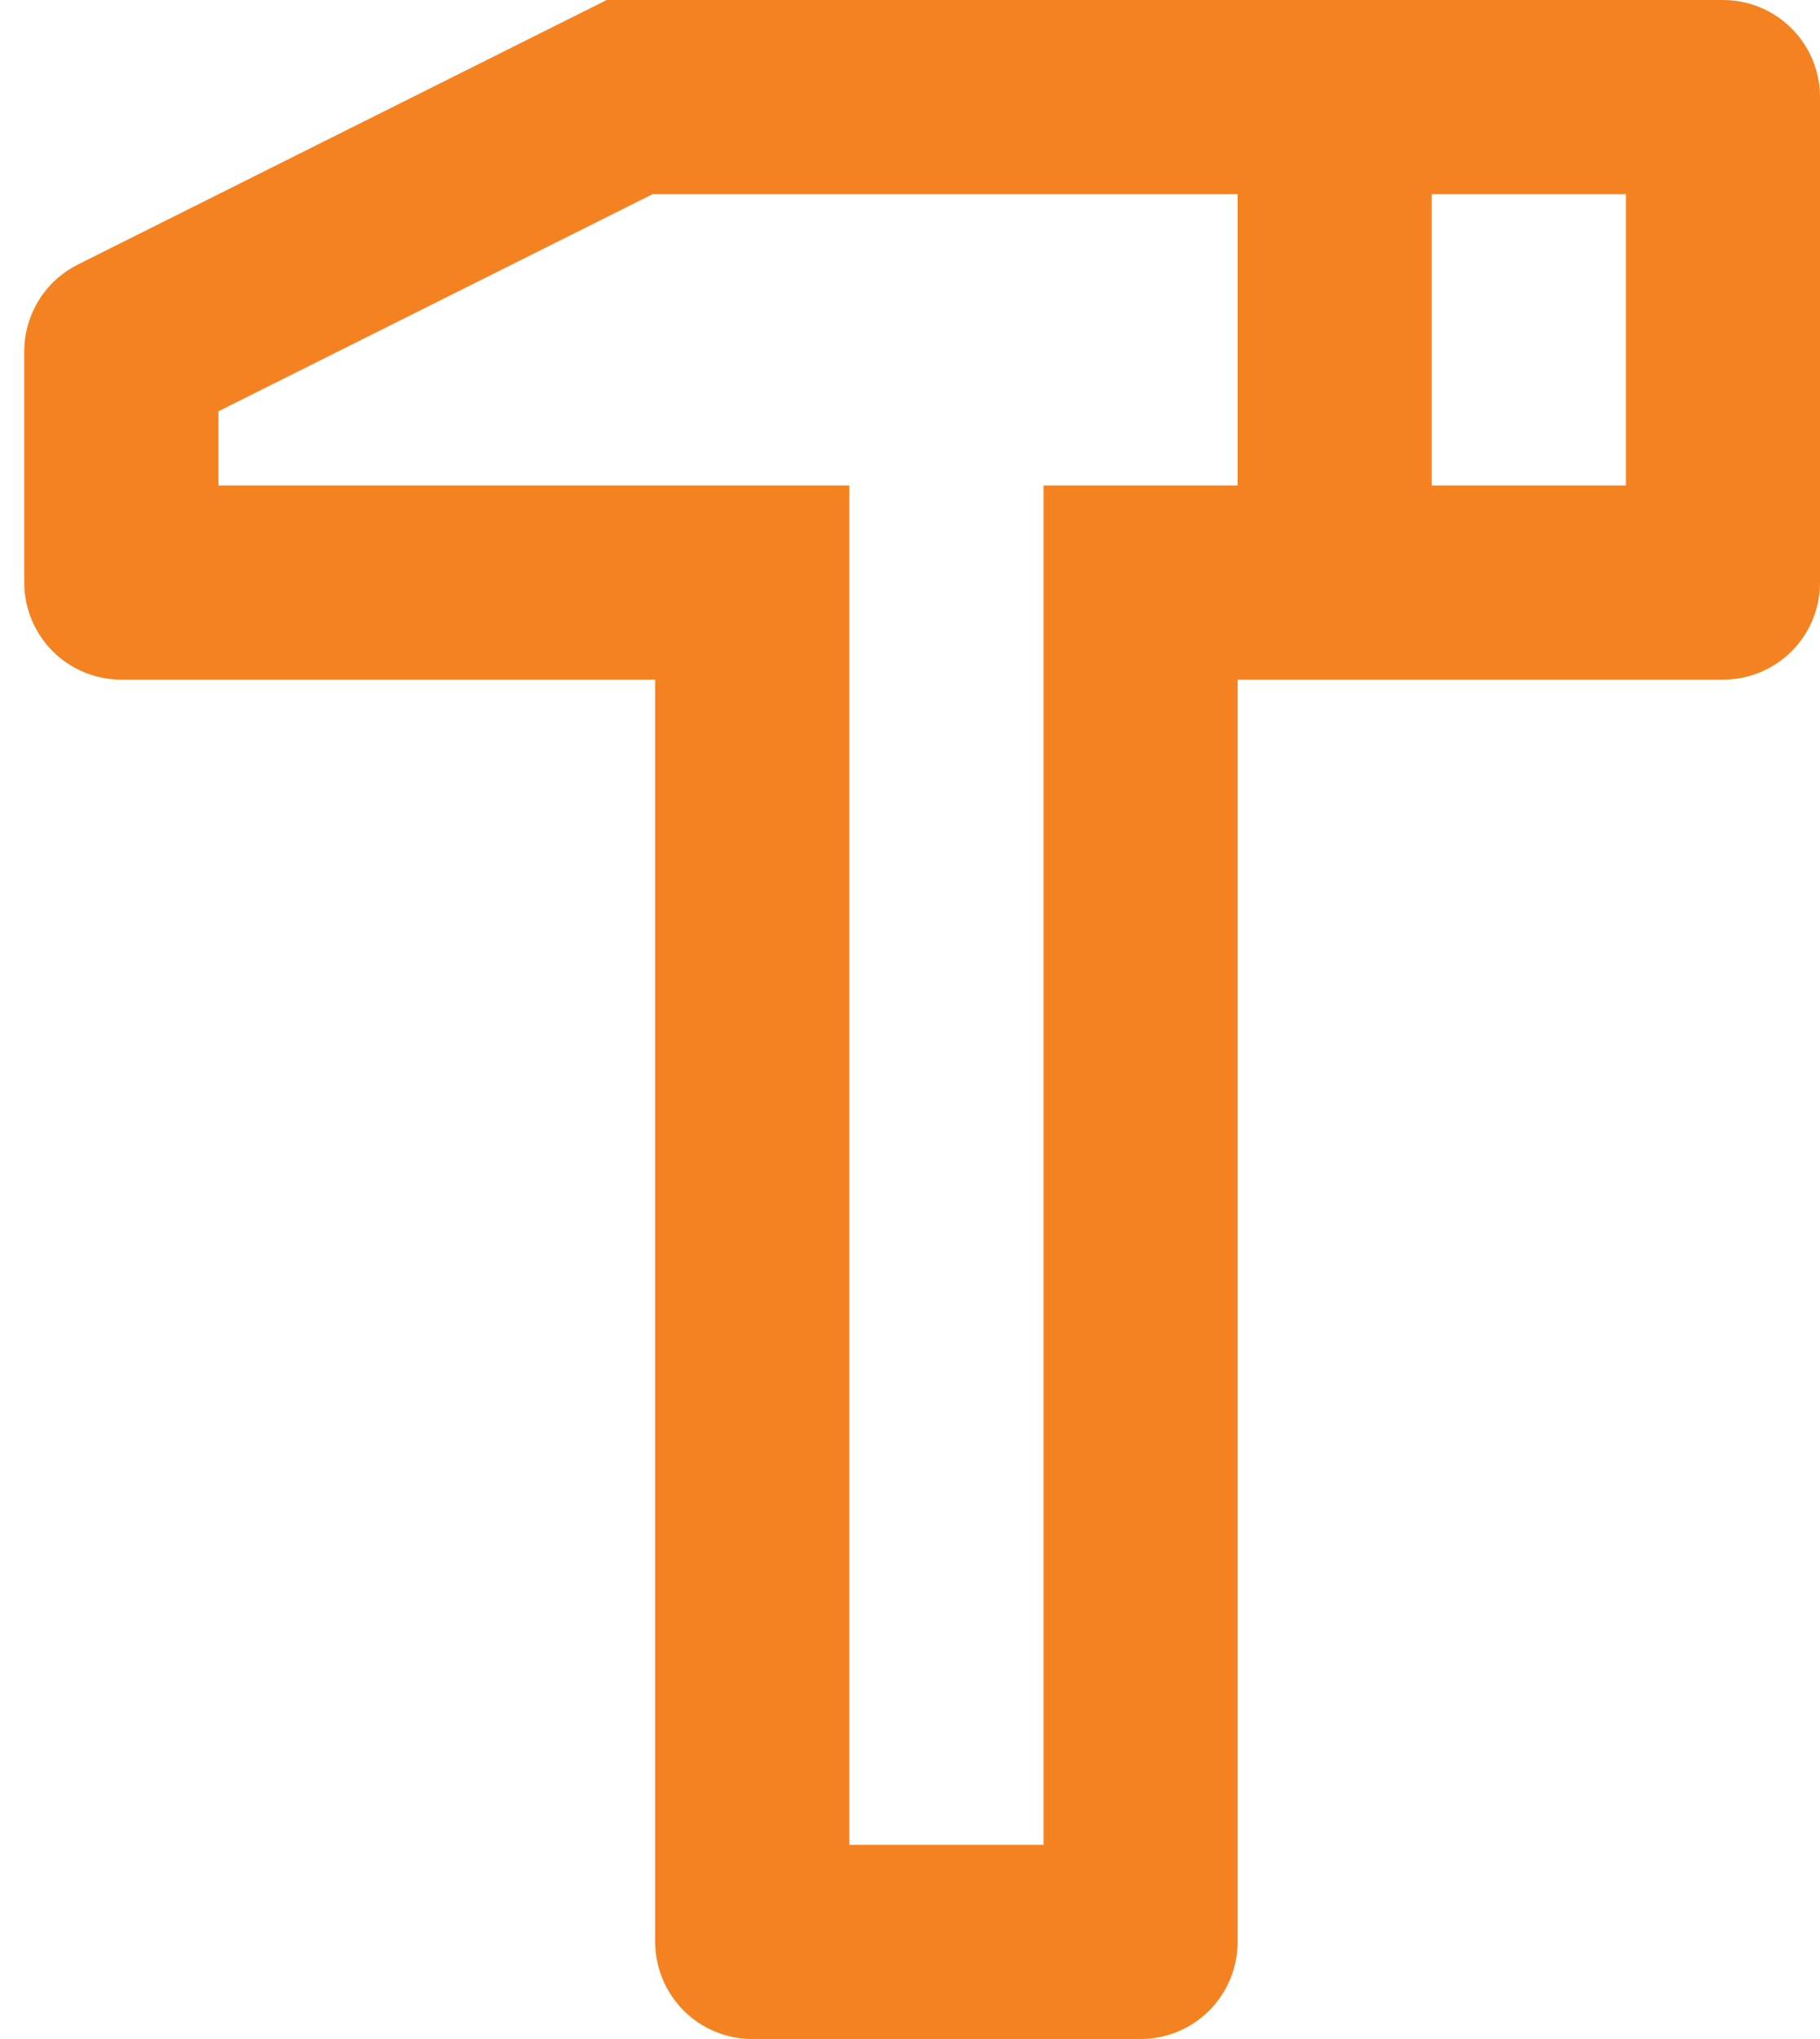 <svg width="25" height="28" viewBox="0 0 25 28" fill="none" xmlns="http://www.w3.org/2000/svg">
<path d="M23.667 0C24.02 0 24.36 0.14 24.61 0.391C24.86 0.641 25 0.98 25 1.333V8C25 8.354 24.86 8.693 24.61 8.943C24.36 9.193 24.02 9.333 23.667 9.333H17V26.667C17 27.02 16.86 27.359 16.61 27.61C16.36 27.86 16.02 28 15.667 28H10.334C9.98 28 9.641 27.86 9.391 27.61C9.141 27.359 9 27.02 9 26.667V9.333H1.667C1.313 9.333 0.974 9.193 0.724 8.943C0.474 8.693 0.333 8.354 0.333 8V4.824C0.334 4.576 0.403 4.334 0.533 4.123C0.663 3.913 0.849 3.743 1.071 3.632L8.334 0H23.667ZM17 2.667H8.963L3 5.648V6.667H11.667V25.333H14.334V6.667H17V2.667ZM22.334 2.667H19.667V6.667H22.334V2.667Z" fill="#F58220"/>
</svg>
